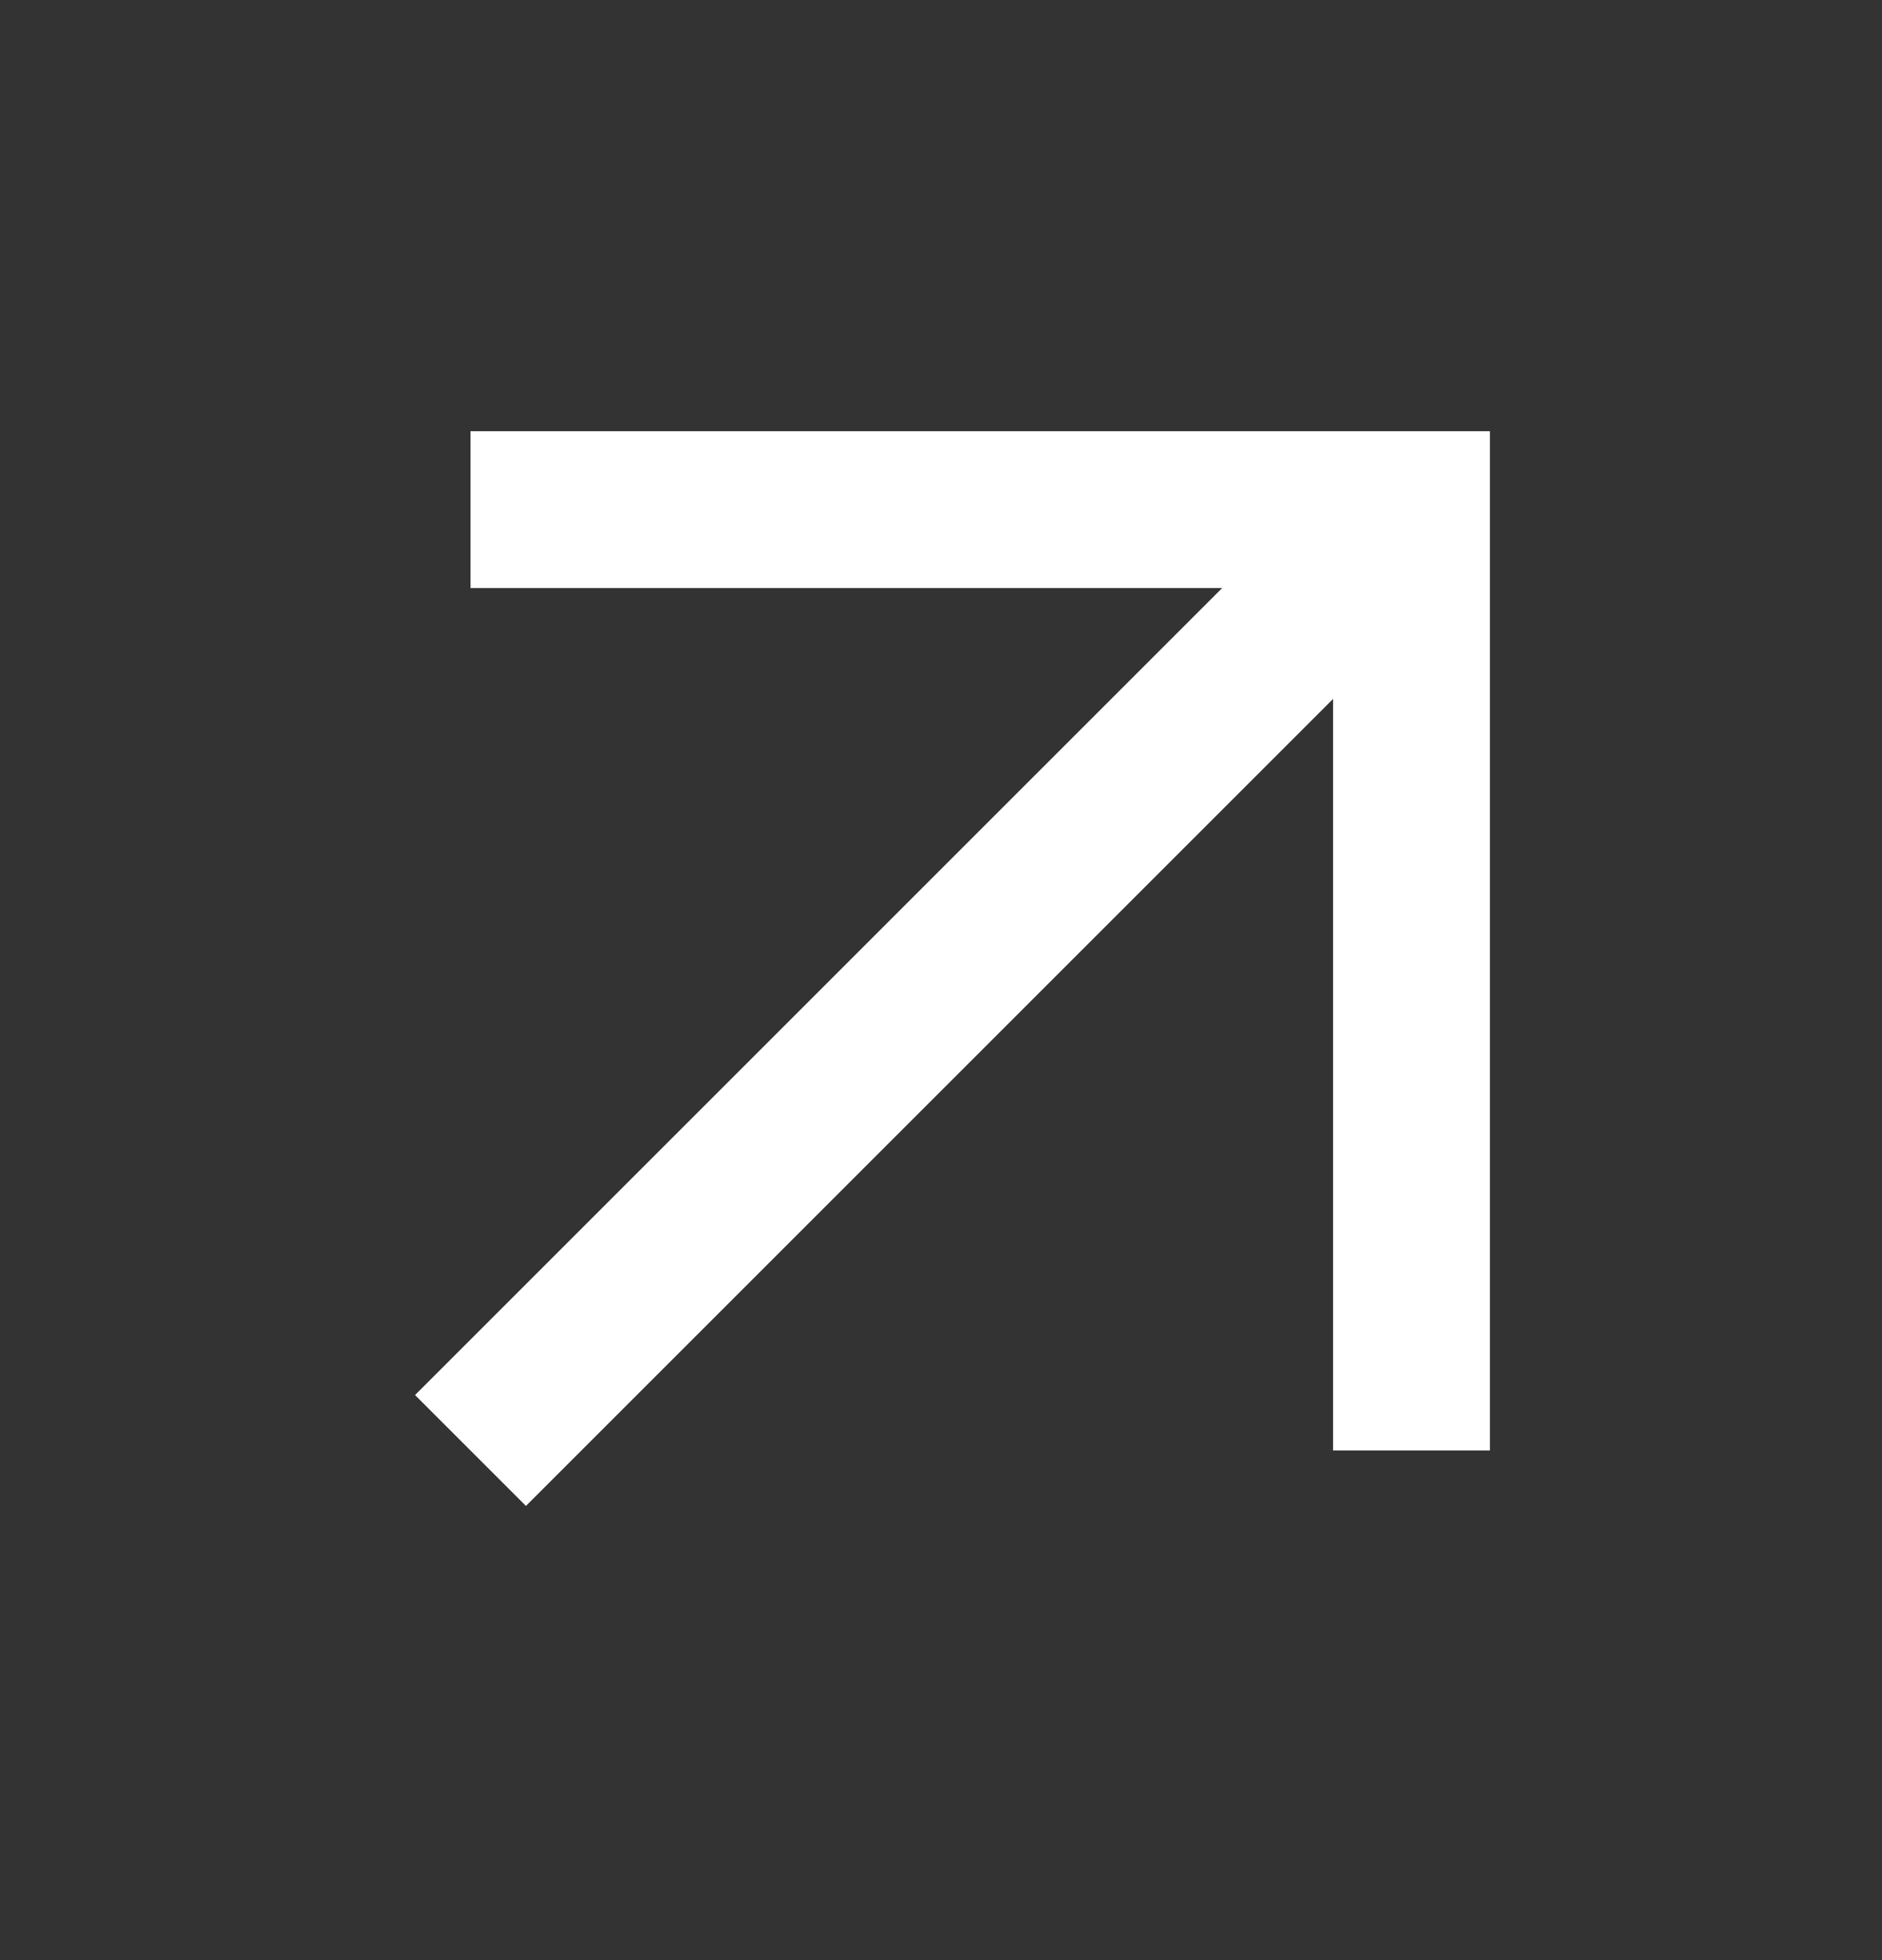 <svg width="24" height="25" viewBox="0 0 24 25" fill="none" xmlns="http://www.w3.org/2000/svg">
<rect x="0" y="0" width="24" height="25" fill="#333333" stroke="none"/>
<g id="icon/blank">
<path id="Vector 1" d="M6 18.5L17 7.5" stroke="white" stroke-width="2"/>
<path id="Vector 2" d="M6 6.5H18L18 18.5" stroke="white" stroke-width="2"/>
</g>
</svg>

